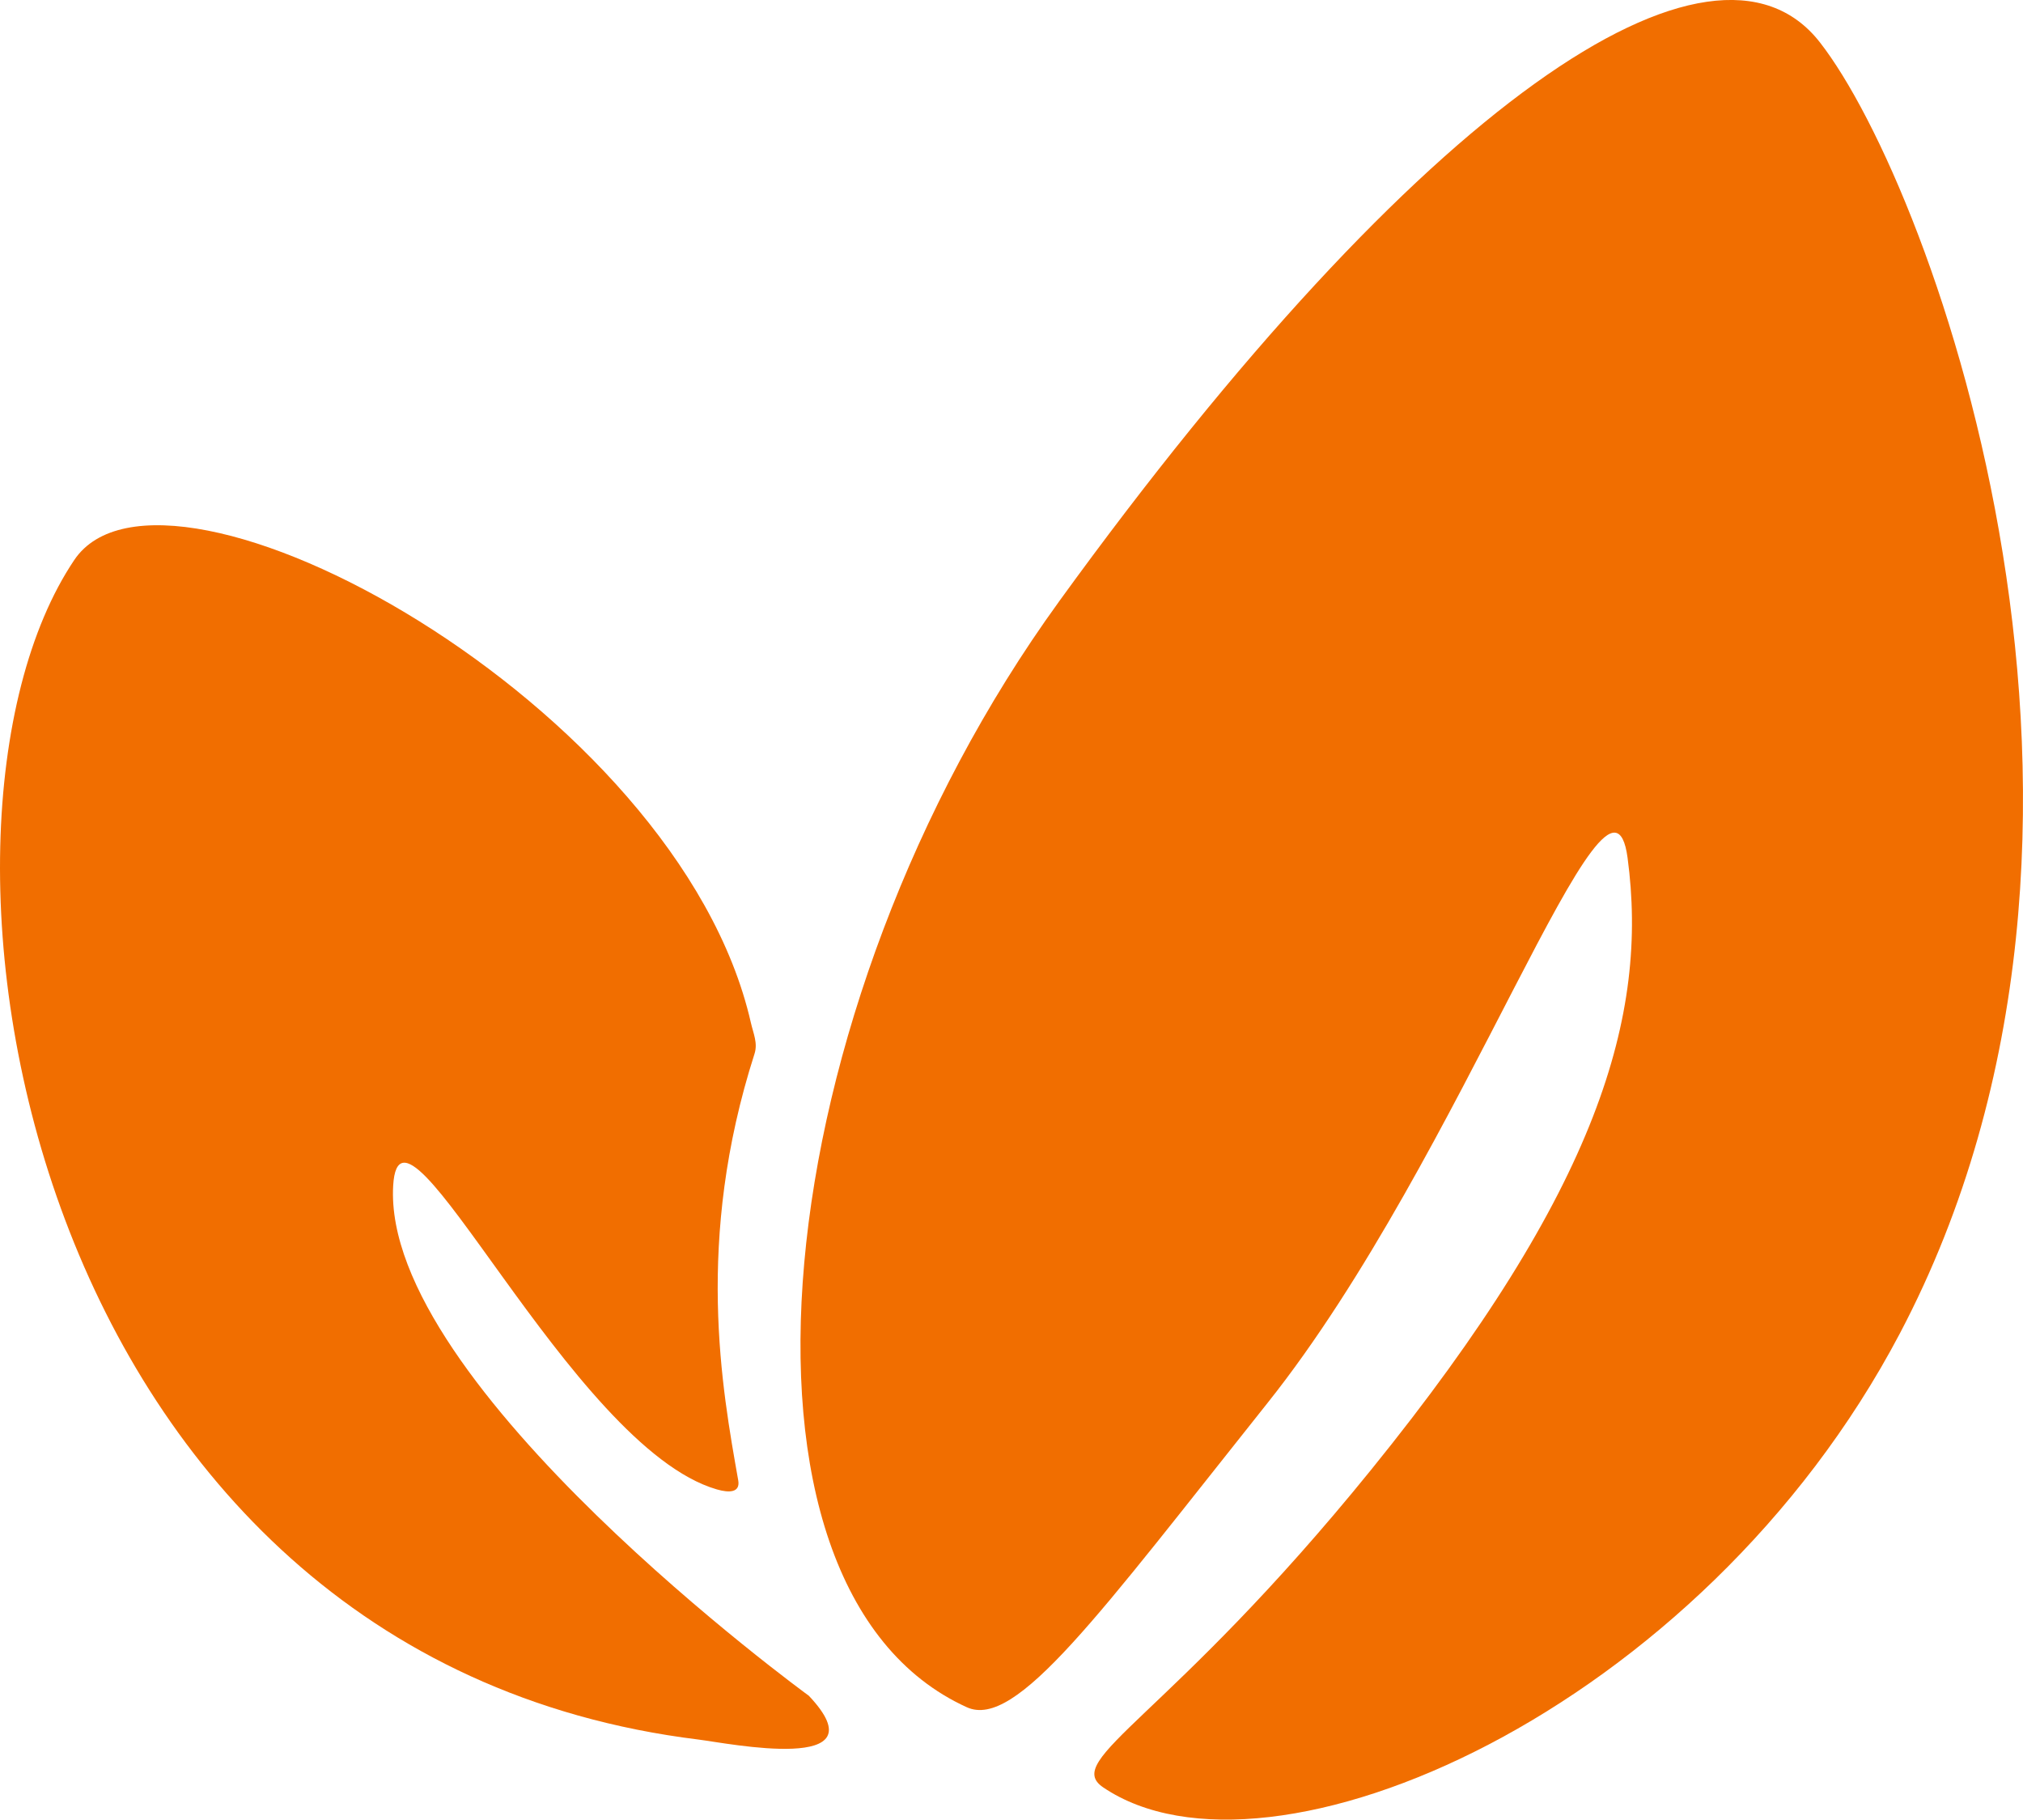 <?xml version="1.0" encoding="UTF-8"?><svg id="Lager_1" xmlns="http://www.w3.org/2000/svg" viewBox="0 0 600.39 540"><defs><style>.cls-1{fill:#f16e00;}</style></defs><path class="cls-1" d="m314.21,178.64c-87.39,120.65-104.89,292.76-27.27,328.01,14.65,6.65,39.03-27.26,89.31-90.39,57.98-72.79,101.47-201.55,106.79-161.66,6.21,46.58-8.36,97.95-76.16,181.63-59.95,73.98-91.8,85.86-79.47,94.2,49.2,33.31,177.35-22.46,236.46-134.76,78.99-150.08,10.29-339.49-23.76-383.11-31.71-40.62-118.54,17.85-225.9,166.07Z"/><path class="cls-1" d="m240.05,503.24s-126.84-92.28-123.36-151.42c2.07-35.18,52.61,77.6,96.05,90.18,3.62,1.05,7.01,1.01,6.35-2.7-4.77-27.02-12.96-71.11,4.83-126.55,1.03-3.21-.33-5.99-1.08-9.27C201.28,208.83,48.9,126.22,22.04,166.19c-53.91,80.21-15.06,325.36,185.27,350.05,8.74,1.08,54.89,10.47,32.74-13Z"/></svg>